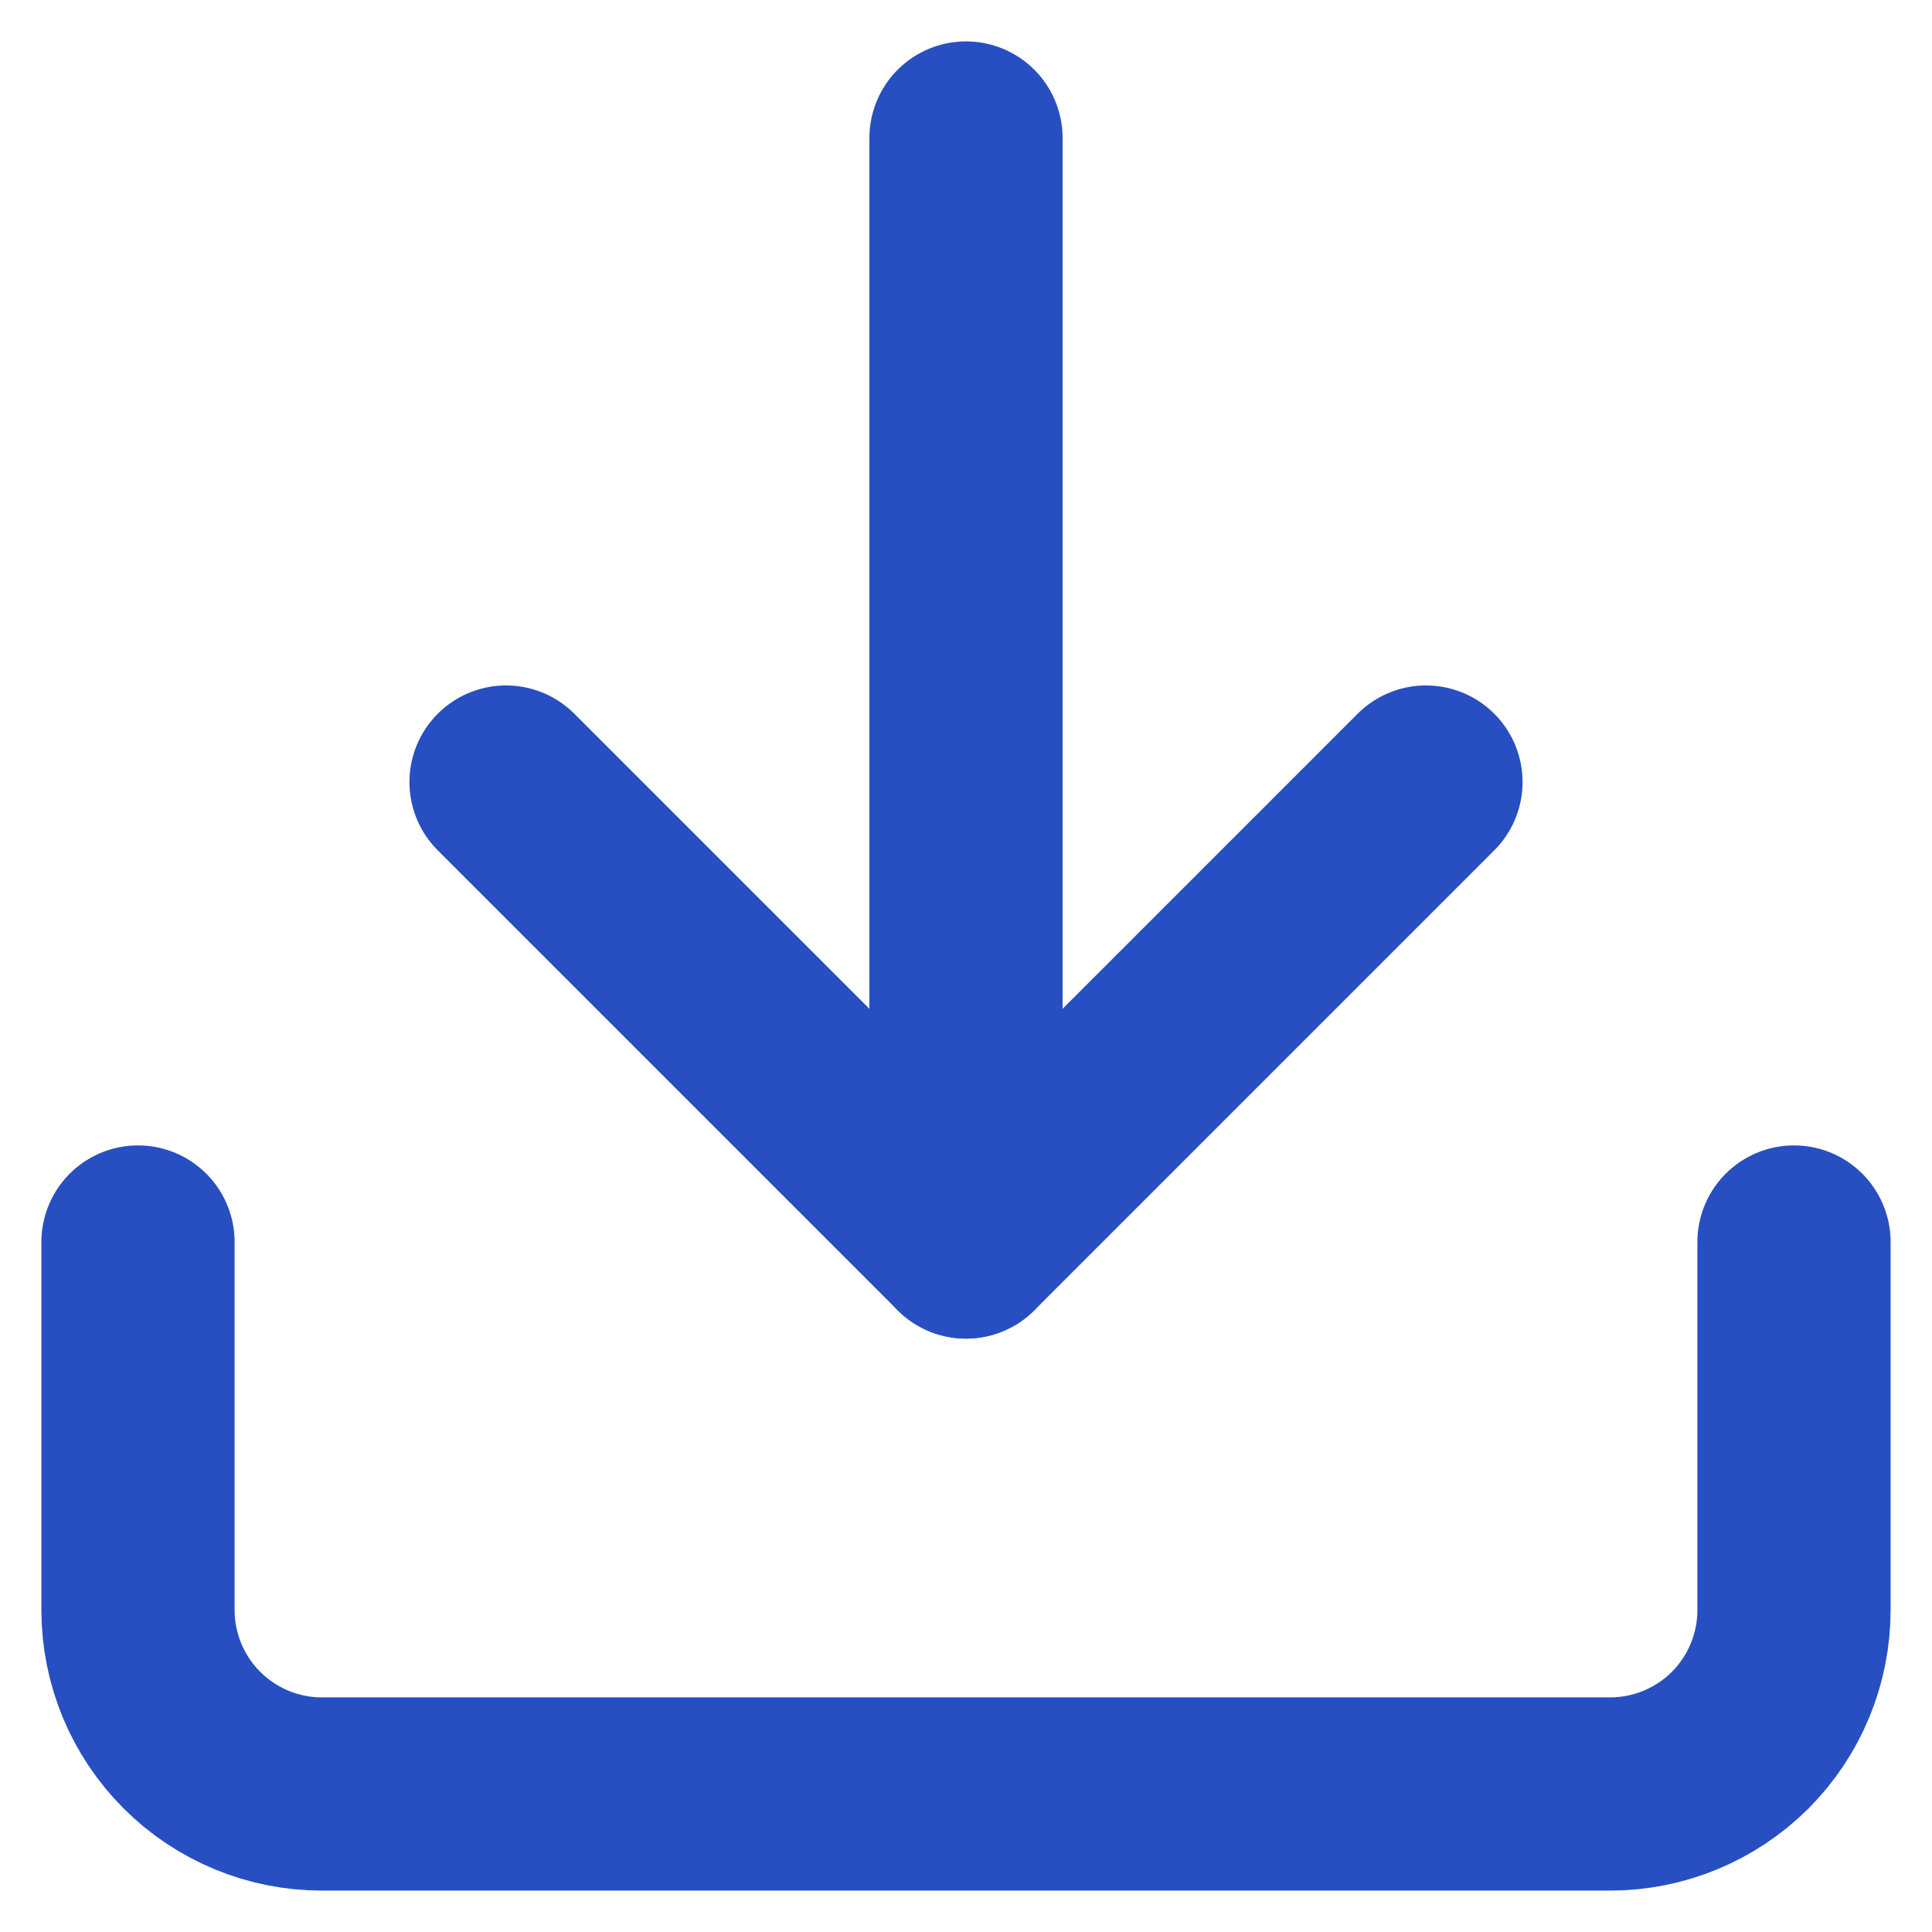 <svg width="14" height="14" viewBox="0 0 14 14" fill="none" xmlns="http://www.w3.org/2000/svg">
<path d="M13 9V11.667C13 12.02 12.86 12.359 12.61 12.61C12.359 12.86 12.02 13 11.667 13H2.333C1.98 13 1.641 12.86 1.391 12.61C1.14 12.359 1 12.02 1 11.667V9" stroke="#274FC2" stroke-width="1.4" stroke-linecap="round" stroke-linejoin="round"/>
<path d="M3.667 5.667L7 9L10.333 5.667" stroke="#274FC2" stroke-width="1.4" stroke-linecap="round" stroke-linejoin="round"/>
<path d="M7 9V1" stroke="#274FC2" stroke-width="1.4" stroke-linecap="round" stroke-linejoin="round"/>
</svg>
